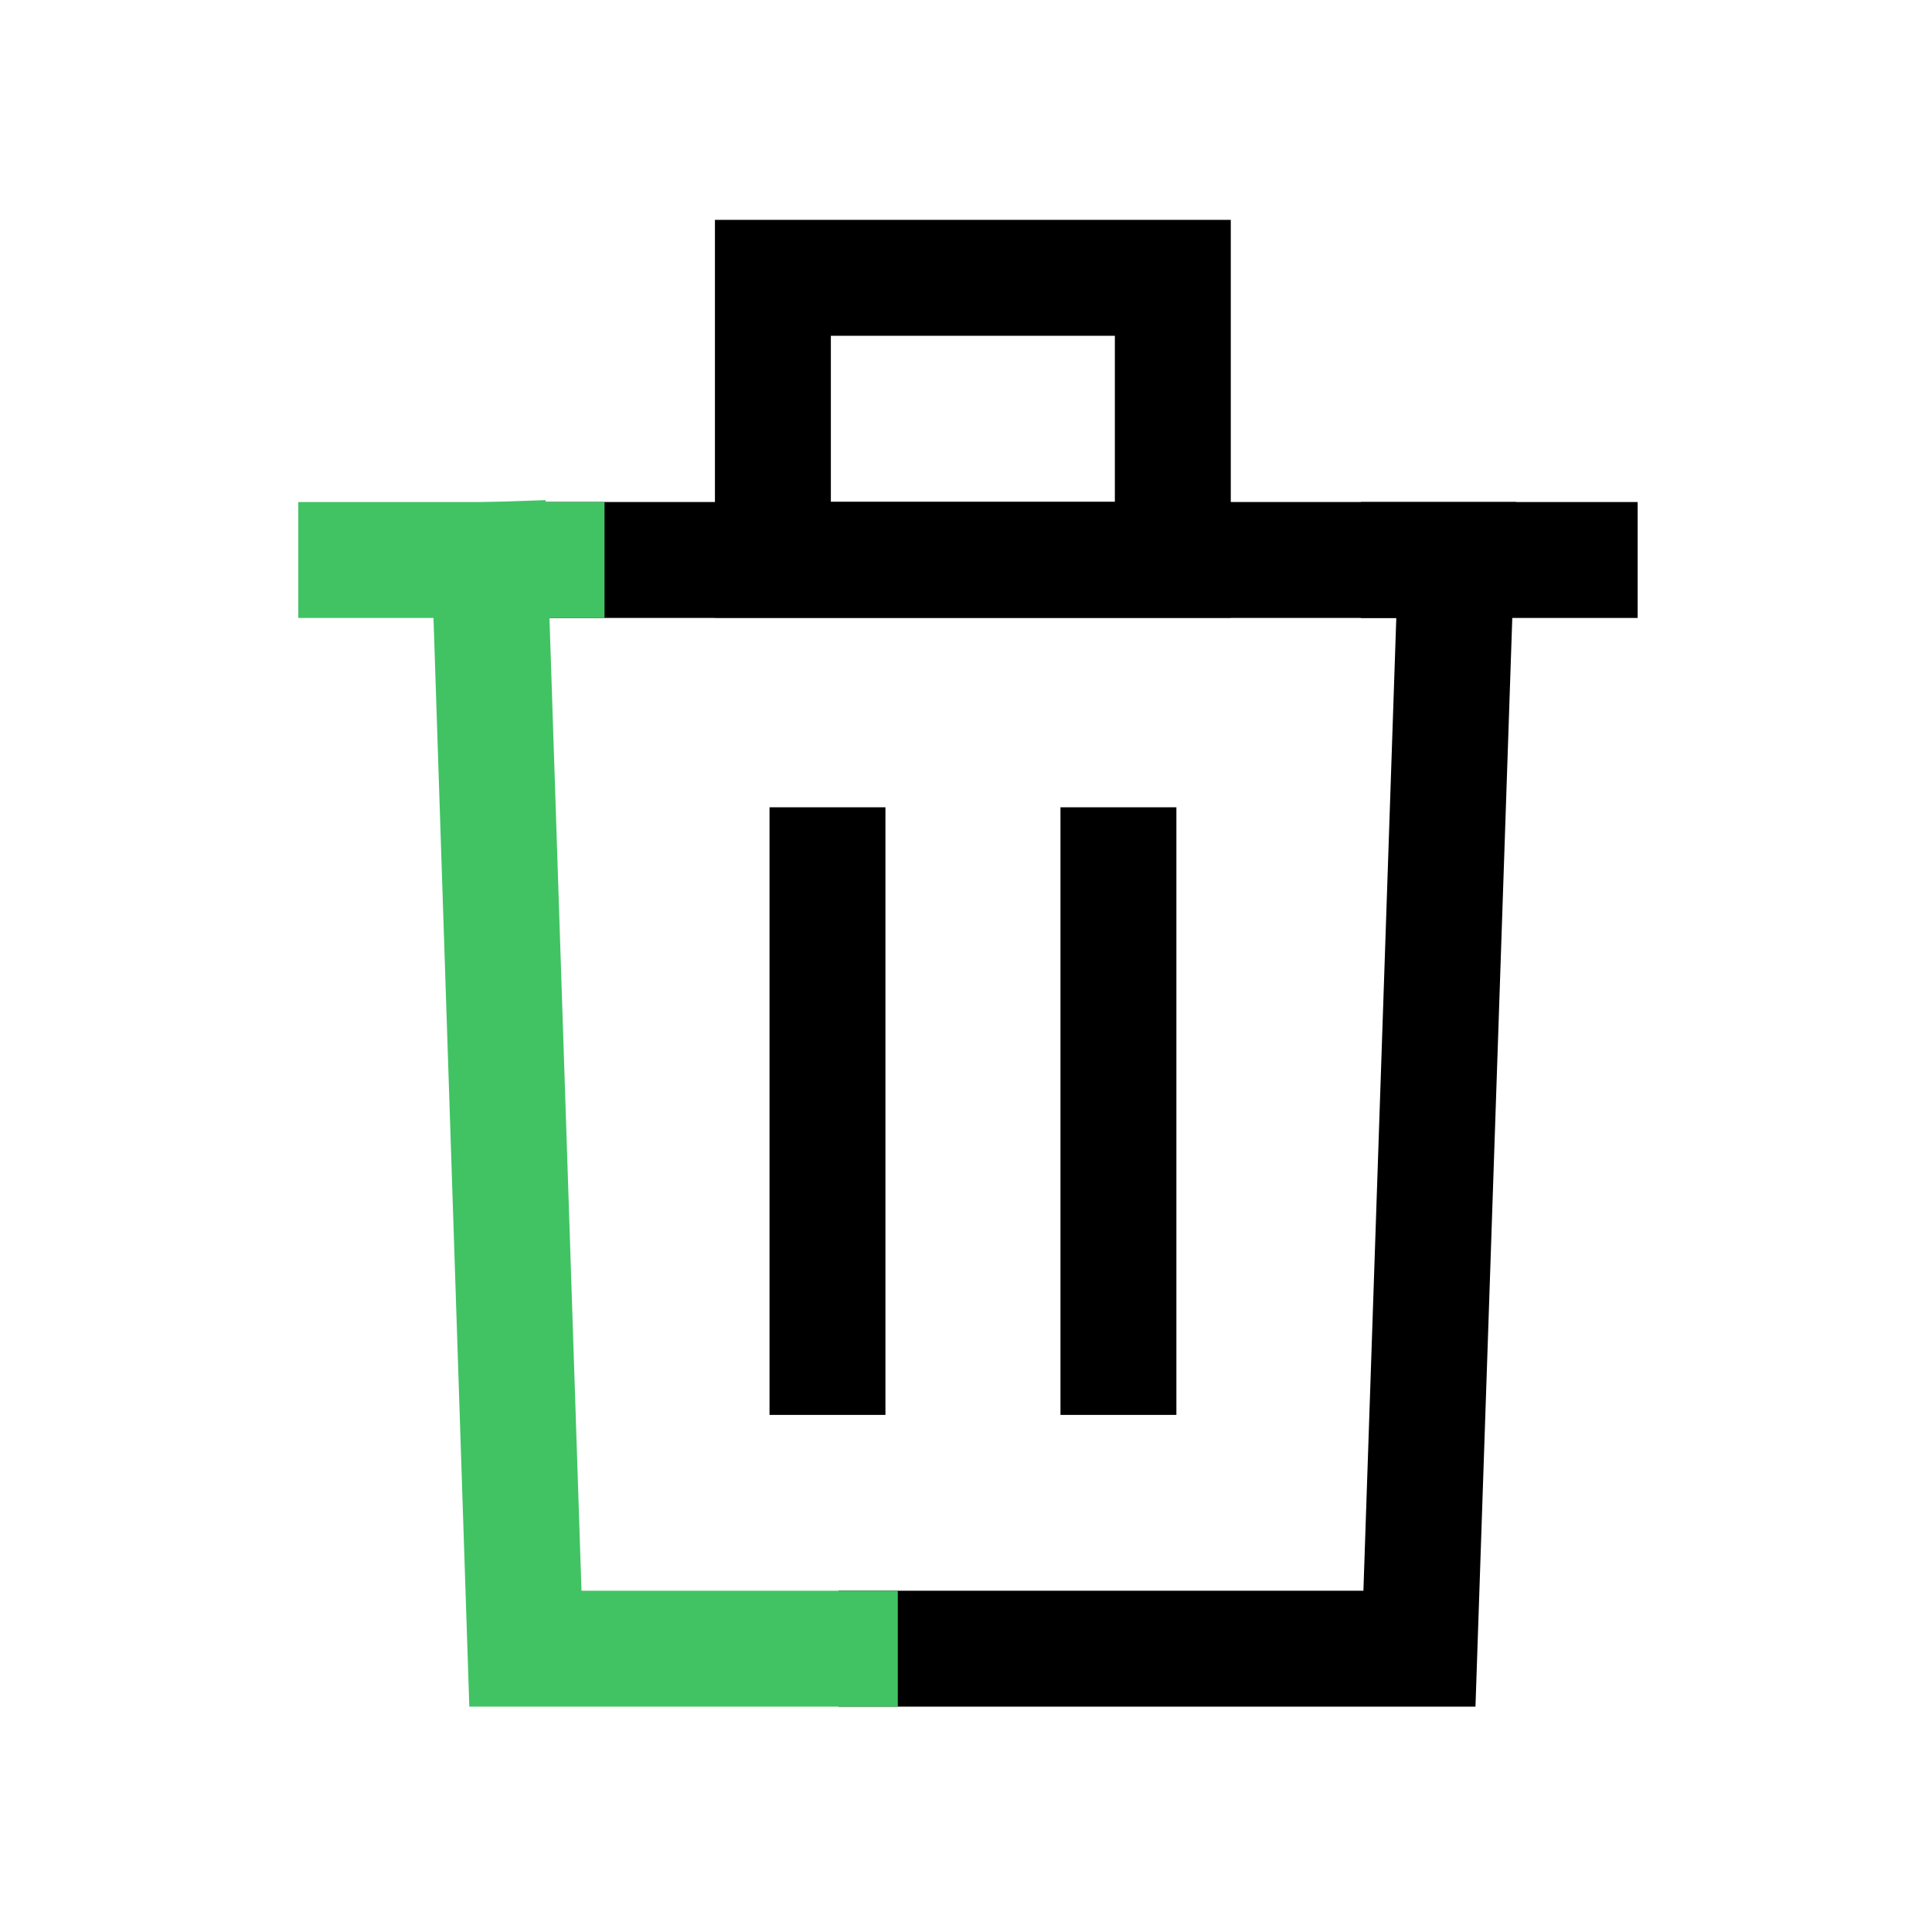 <?xml version="1.0" encoding="utf-8"?>
<!-- Generator: Adobe Illustrator 16.0.0, SVG Export Plug-In . SVG Version: 6.00 Build 0)  -->
<!DOCTYPE svg PUBLIC "-//W3C//DTD SVG 1.1//EN" "http://www.w3.org/Graphics/SVG/1.1/DTD/svg11.dtd">
<svg version="1.1" id="Layer_1" xmlns="http://www.w3.org/2000/svg" xmlns:xlink="http://www.w3.org/1999/xlink" x="0px" y="0px"
	 width="20px" height="20px" viewBox="0 0 20 20" enable-background="new 0 0 20 20" xml:space="preserve">
<g>
	<polyline fill="none" stroke="#000000" stroke-width="1.2" stroke-linecap="square" stroke-miterlimit="10" points="6.234,5.797 
		15.075,5.797 14.694,17.067 9.28,17.067 	"/>
	
		<rect x="8.001" y="2.876" fill="none" stroke="#000000" stroke-width="1.2" stroke-linecap="square" stroke-miterlimit="10" width="4.14" height="2.919"/>
	
		<line fill="none" stroke="#000000" stroke-width="1.2" stroke-linecap="square" stroke-miterlimit="10" x1="11.578" y1="8.957" x2="11.578" y2="14.047"/>
	
		<line fill="none" stroke="#000000" stroke-width="1.2" stroke-linecap="square" stroke-miterlimit="10" x1="8.566" y1="8.957" x2="8.566" y2="14.047"/>
</g>
<polyline fill="none" stroke="#41C363" stroke-width="1.2" stroke-linecap="square" stroke-miterlimit="10" points="8.694,17.067 
	5.439,17.067 5.068,5.797 "/>
<line fill="none" stroke="#41C363" stroke-width="1.2" stroke-linecap="square" stroke-miterlimit="10" x1="3.688" y1="5.797" x2="5.658" y2="5.797"/>
<line fill="none" stroke="#000000" stroke-width="1.2" stroke-linecap="square" stroke-miterlimit="10" x1="14.688" y1="5.797" x2="16.353" y2="5.797"/>
</svg>
